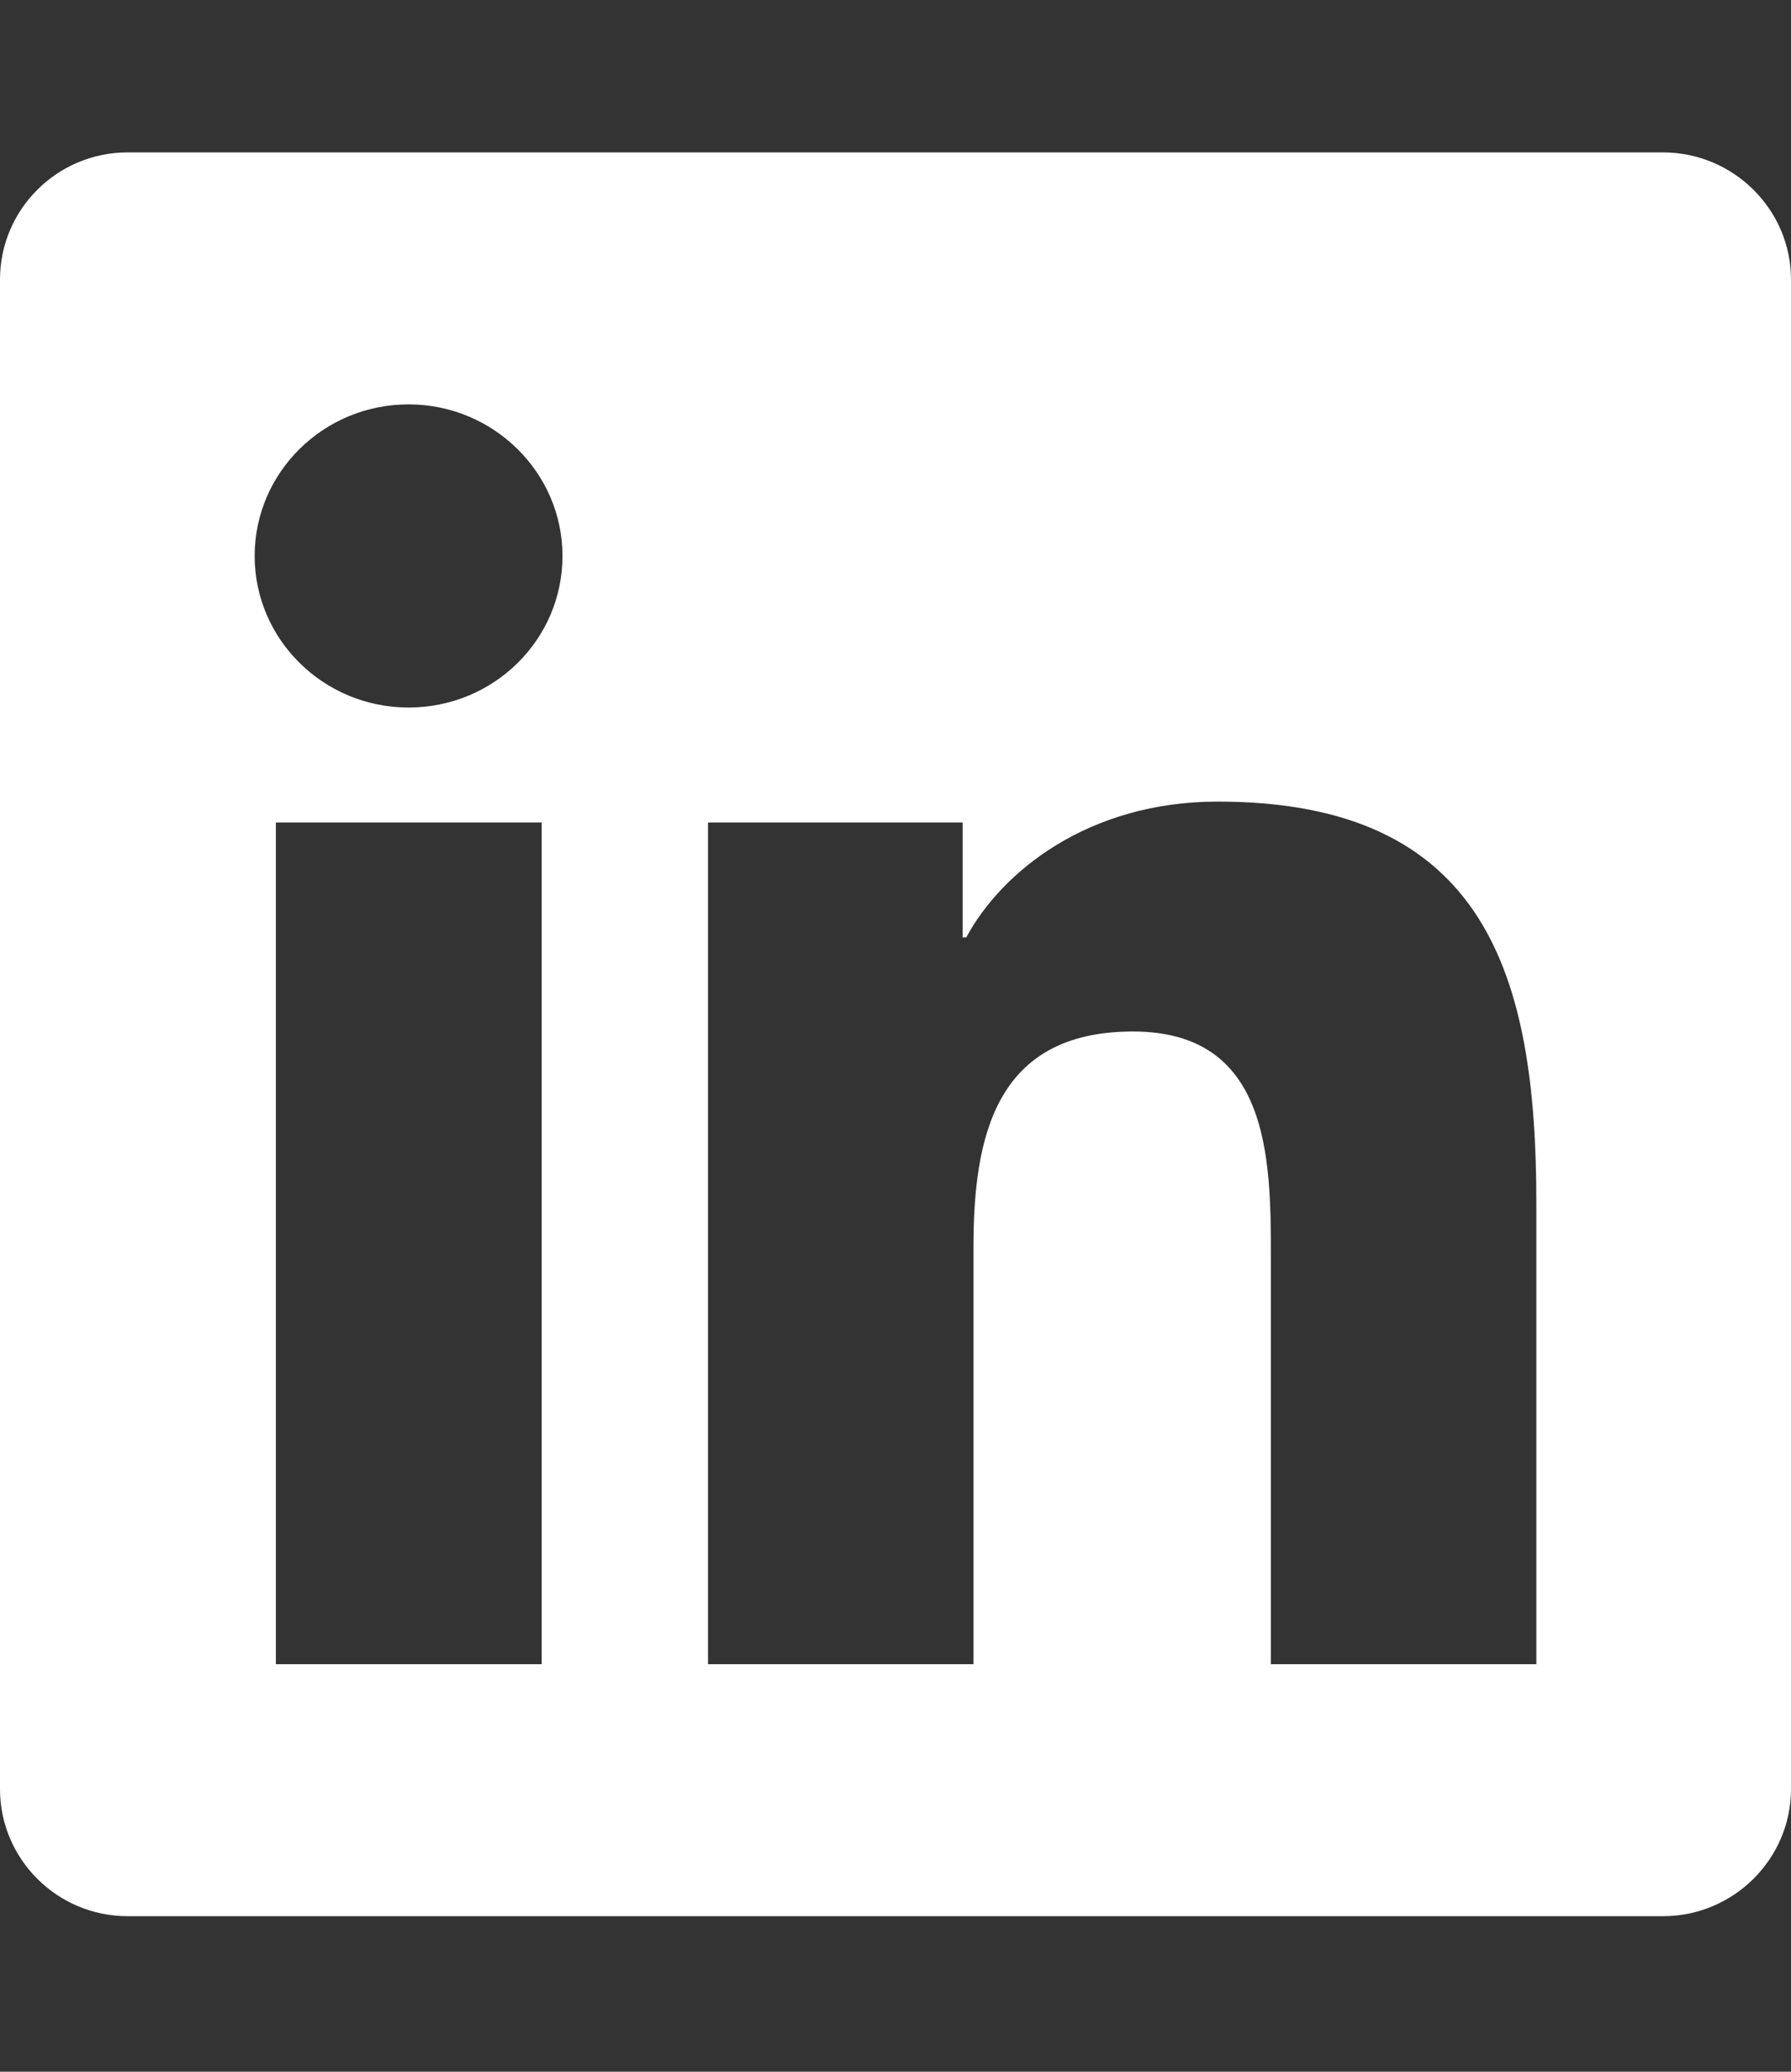 <svg width="32" height="37" viewBox="0 0 32 37" fill="none" xmlns="http://www.w3.org/2000/svg">
<rect x="0" y="0" width="32" height="37" fill="#333333" stroke="none"/>
<path d="M29.714 2.722H2.279C1.021 2.722 0 3.741 0 4.993V31.951C0 33.202 1.021 34.222 2.279 34.222H29.714C30.971 34.222 32 33.202 32 31.951V4.993C32 3.741 30.971 2.722 29.714 2.722ZM9.671 29.722H4.929V14.689H9.679V29.722H9.671ZM7.3 12.636C5.779 12.636 4.55 11.419 4.55 9.929C4.55 8.438 5.779 7.222 7.3 7.222C8.814 7.222 10.05 8.438 10.05 9.929C10.05 11.426 8.821 12.636 7.3 12.636ZM27.45 29.722H22.707V22.409C22.707 20.665 22.671 18.422 20.243 18.422C17.771 18.422 17.393 20.321 17.393 22.283V29.722H12.65V14.689H17.2V16.742H17.264C17.9 15.561 19.45 14.316 21.757 14.316C26.557 14.316 27.45 17.431 27.45 21.481V29.722Z" fill="white"/>
</svg>
